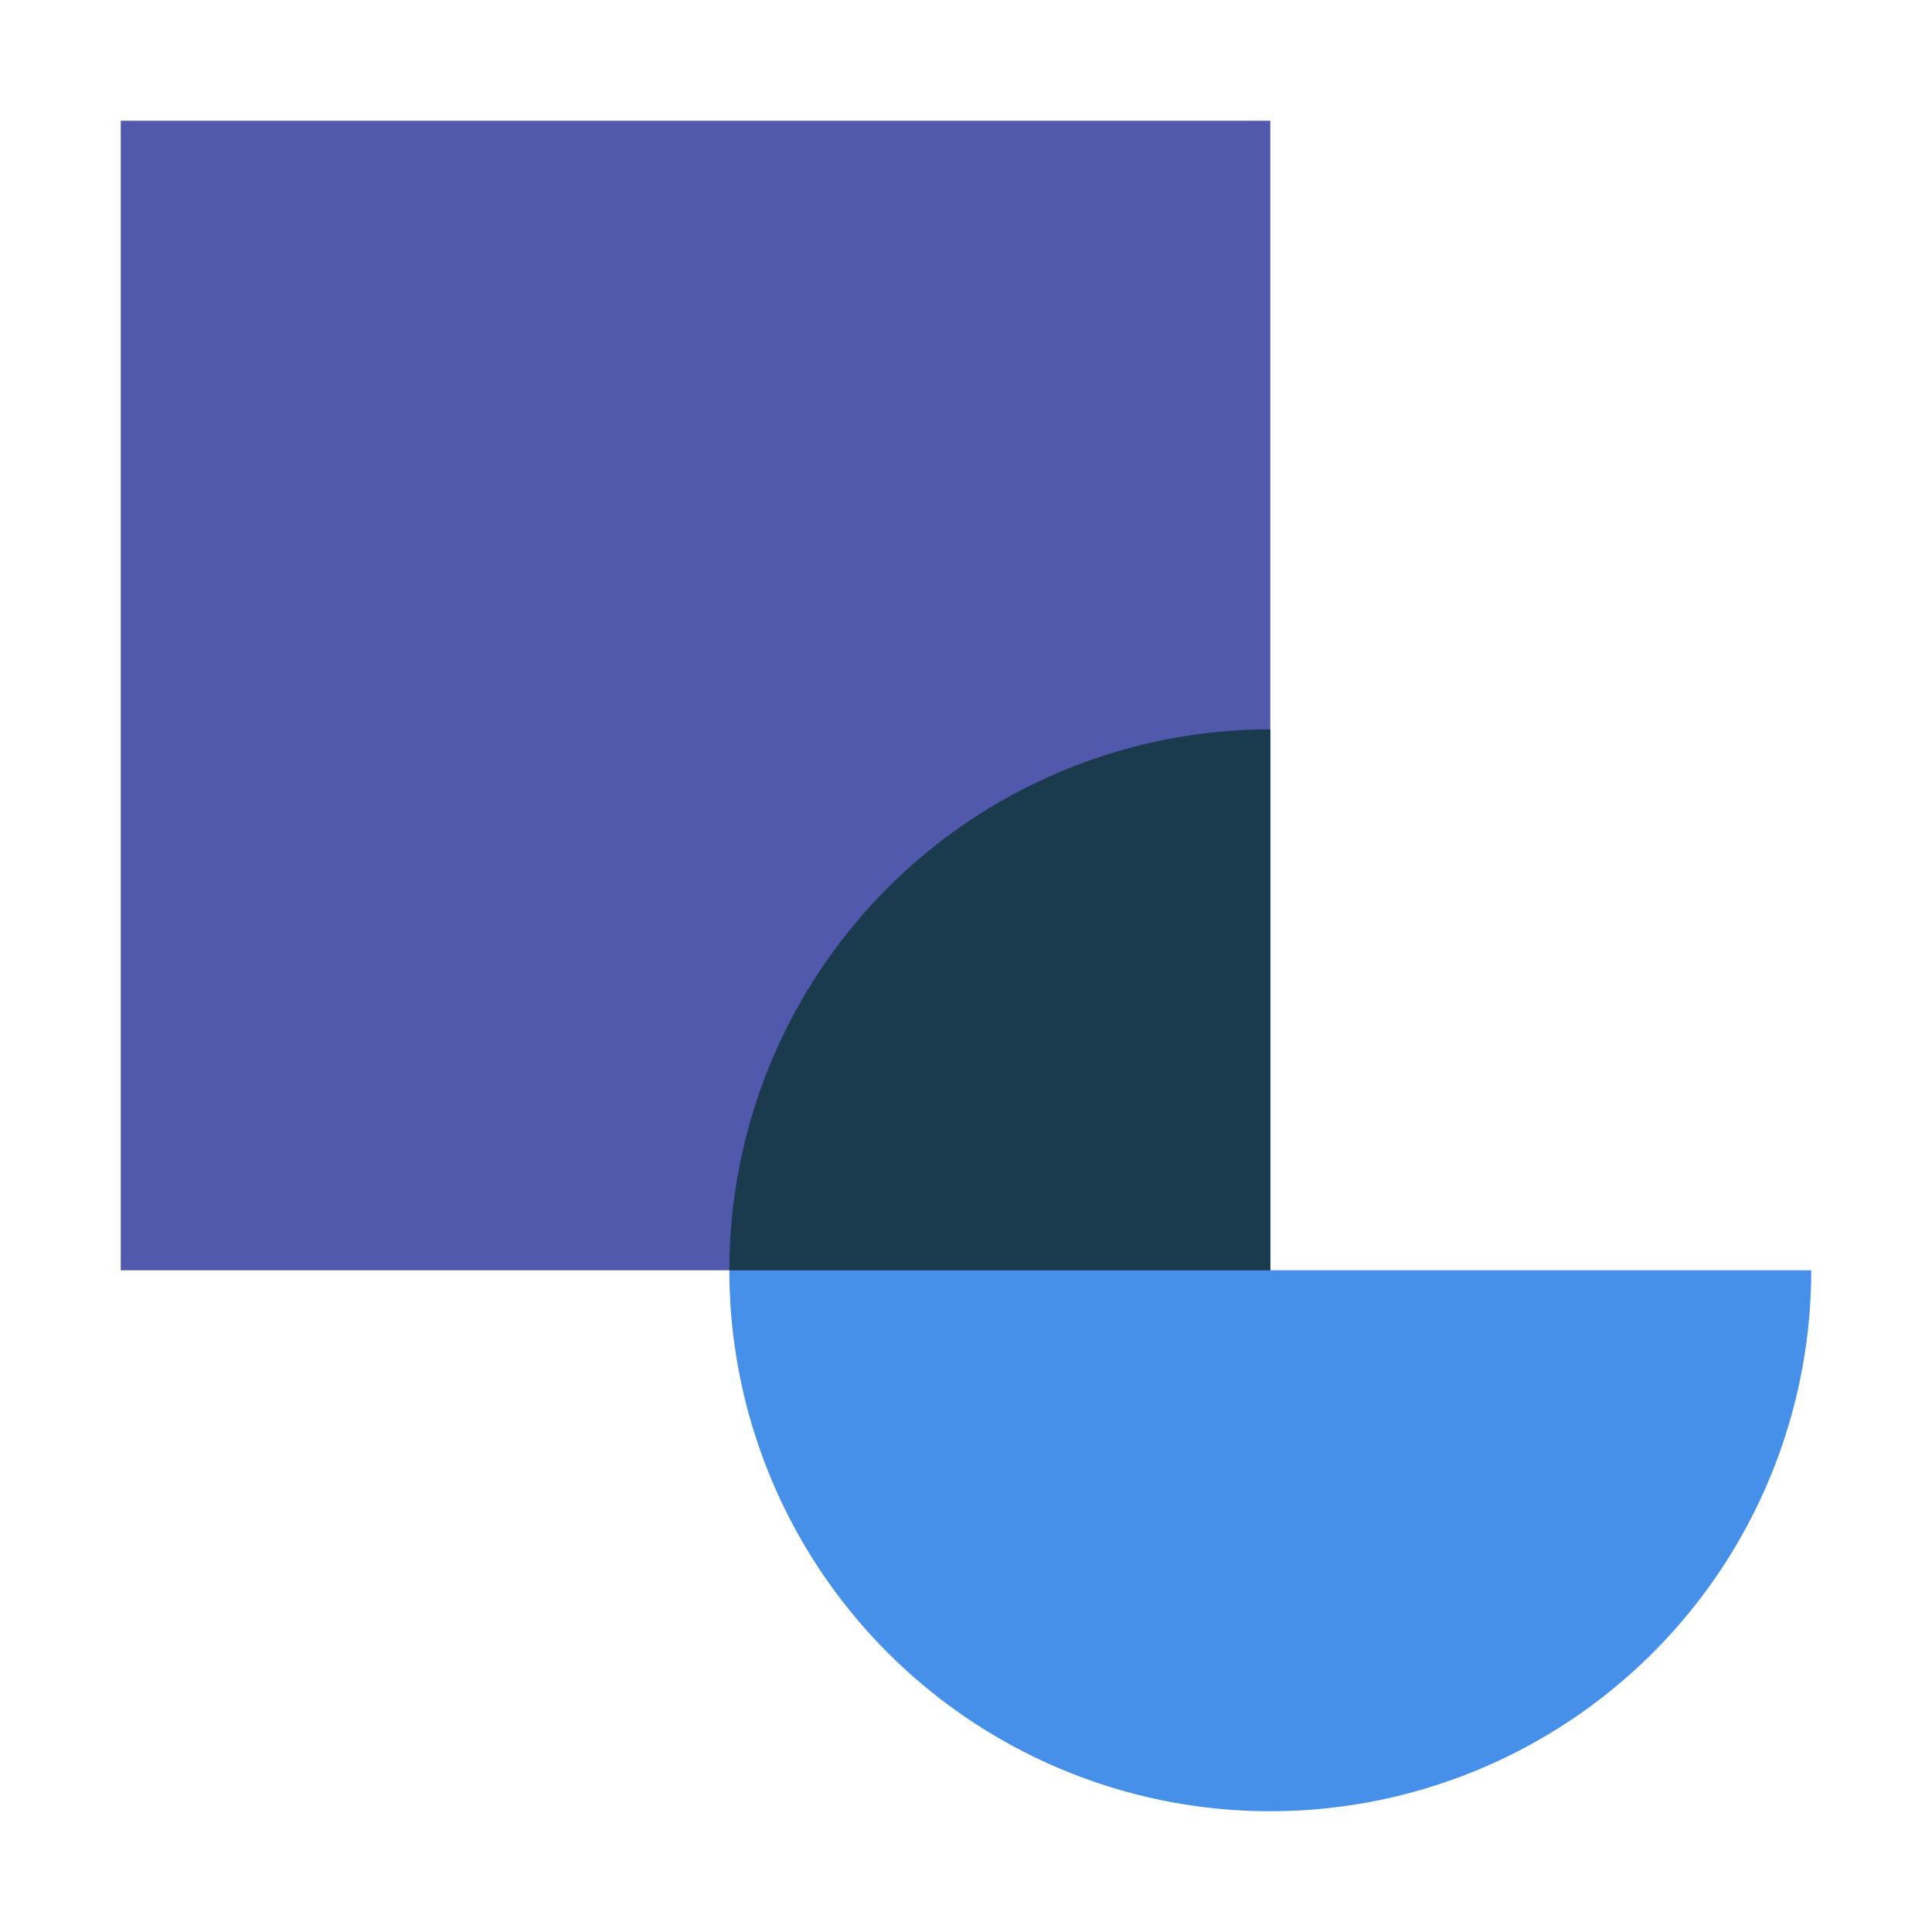 <?xml version="1.0" encoding="UTF-8"?> <svg xmlns="http://www.w3.org/2000/svg" width="60" height="60" viewBox="0 0 60 60" fill="none"><path d="M39.45 22.65C36.127 22.65 32.879 23.635 30.116 25.481C27.354 27.327 25.2 29.951 23.929 33.021C22.657 36.091 22.325 39.469 22.973 42.727C23.621 45.986 25.221 48.98 27.571 51.329C29.92 53.679 32.914 55.279 36.172 55.927C39.431 56.575 42.809 56.243 45.879 54.971C48.949 53.7 51.573 51.546 53.419 48.784C55.265 46.021 56.25 42.773 56.25 39.45L39.45 39.45L39.45 22.65Z" fill="#4790EA"></path><rect width="35.7" height="35.7" transform="matrix(-1.30093e-07 -1 -1 1.32406e-07 39.45 39.45)" fill="#5059AB"></rect><path fill-rule="evenodd" clip-rule="evenodd" d="M39.45 22.65L39.45 39.45L22.65 39.45C22.65 37.254 23.081 35.069 23.929 33.021C25.2 29.951 27.354 27.327 30.116 25.481C32.879 23.635 36.127 22.65 39.45 22.65Z" fill="#1A3B4E"></path></svg> 